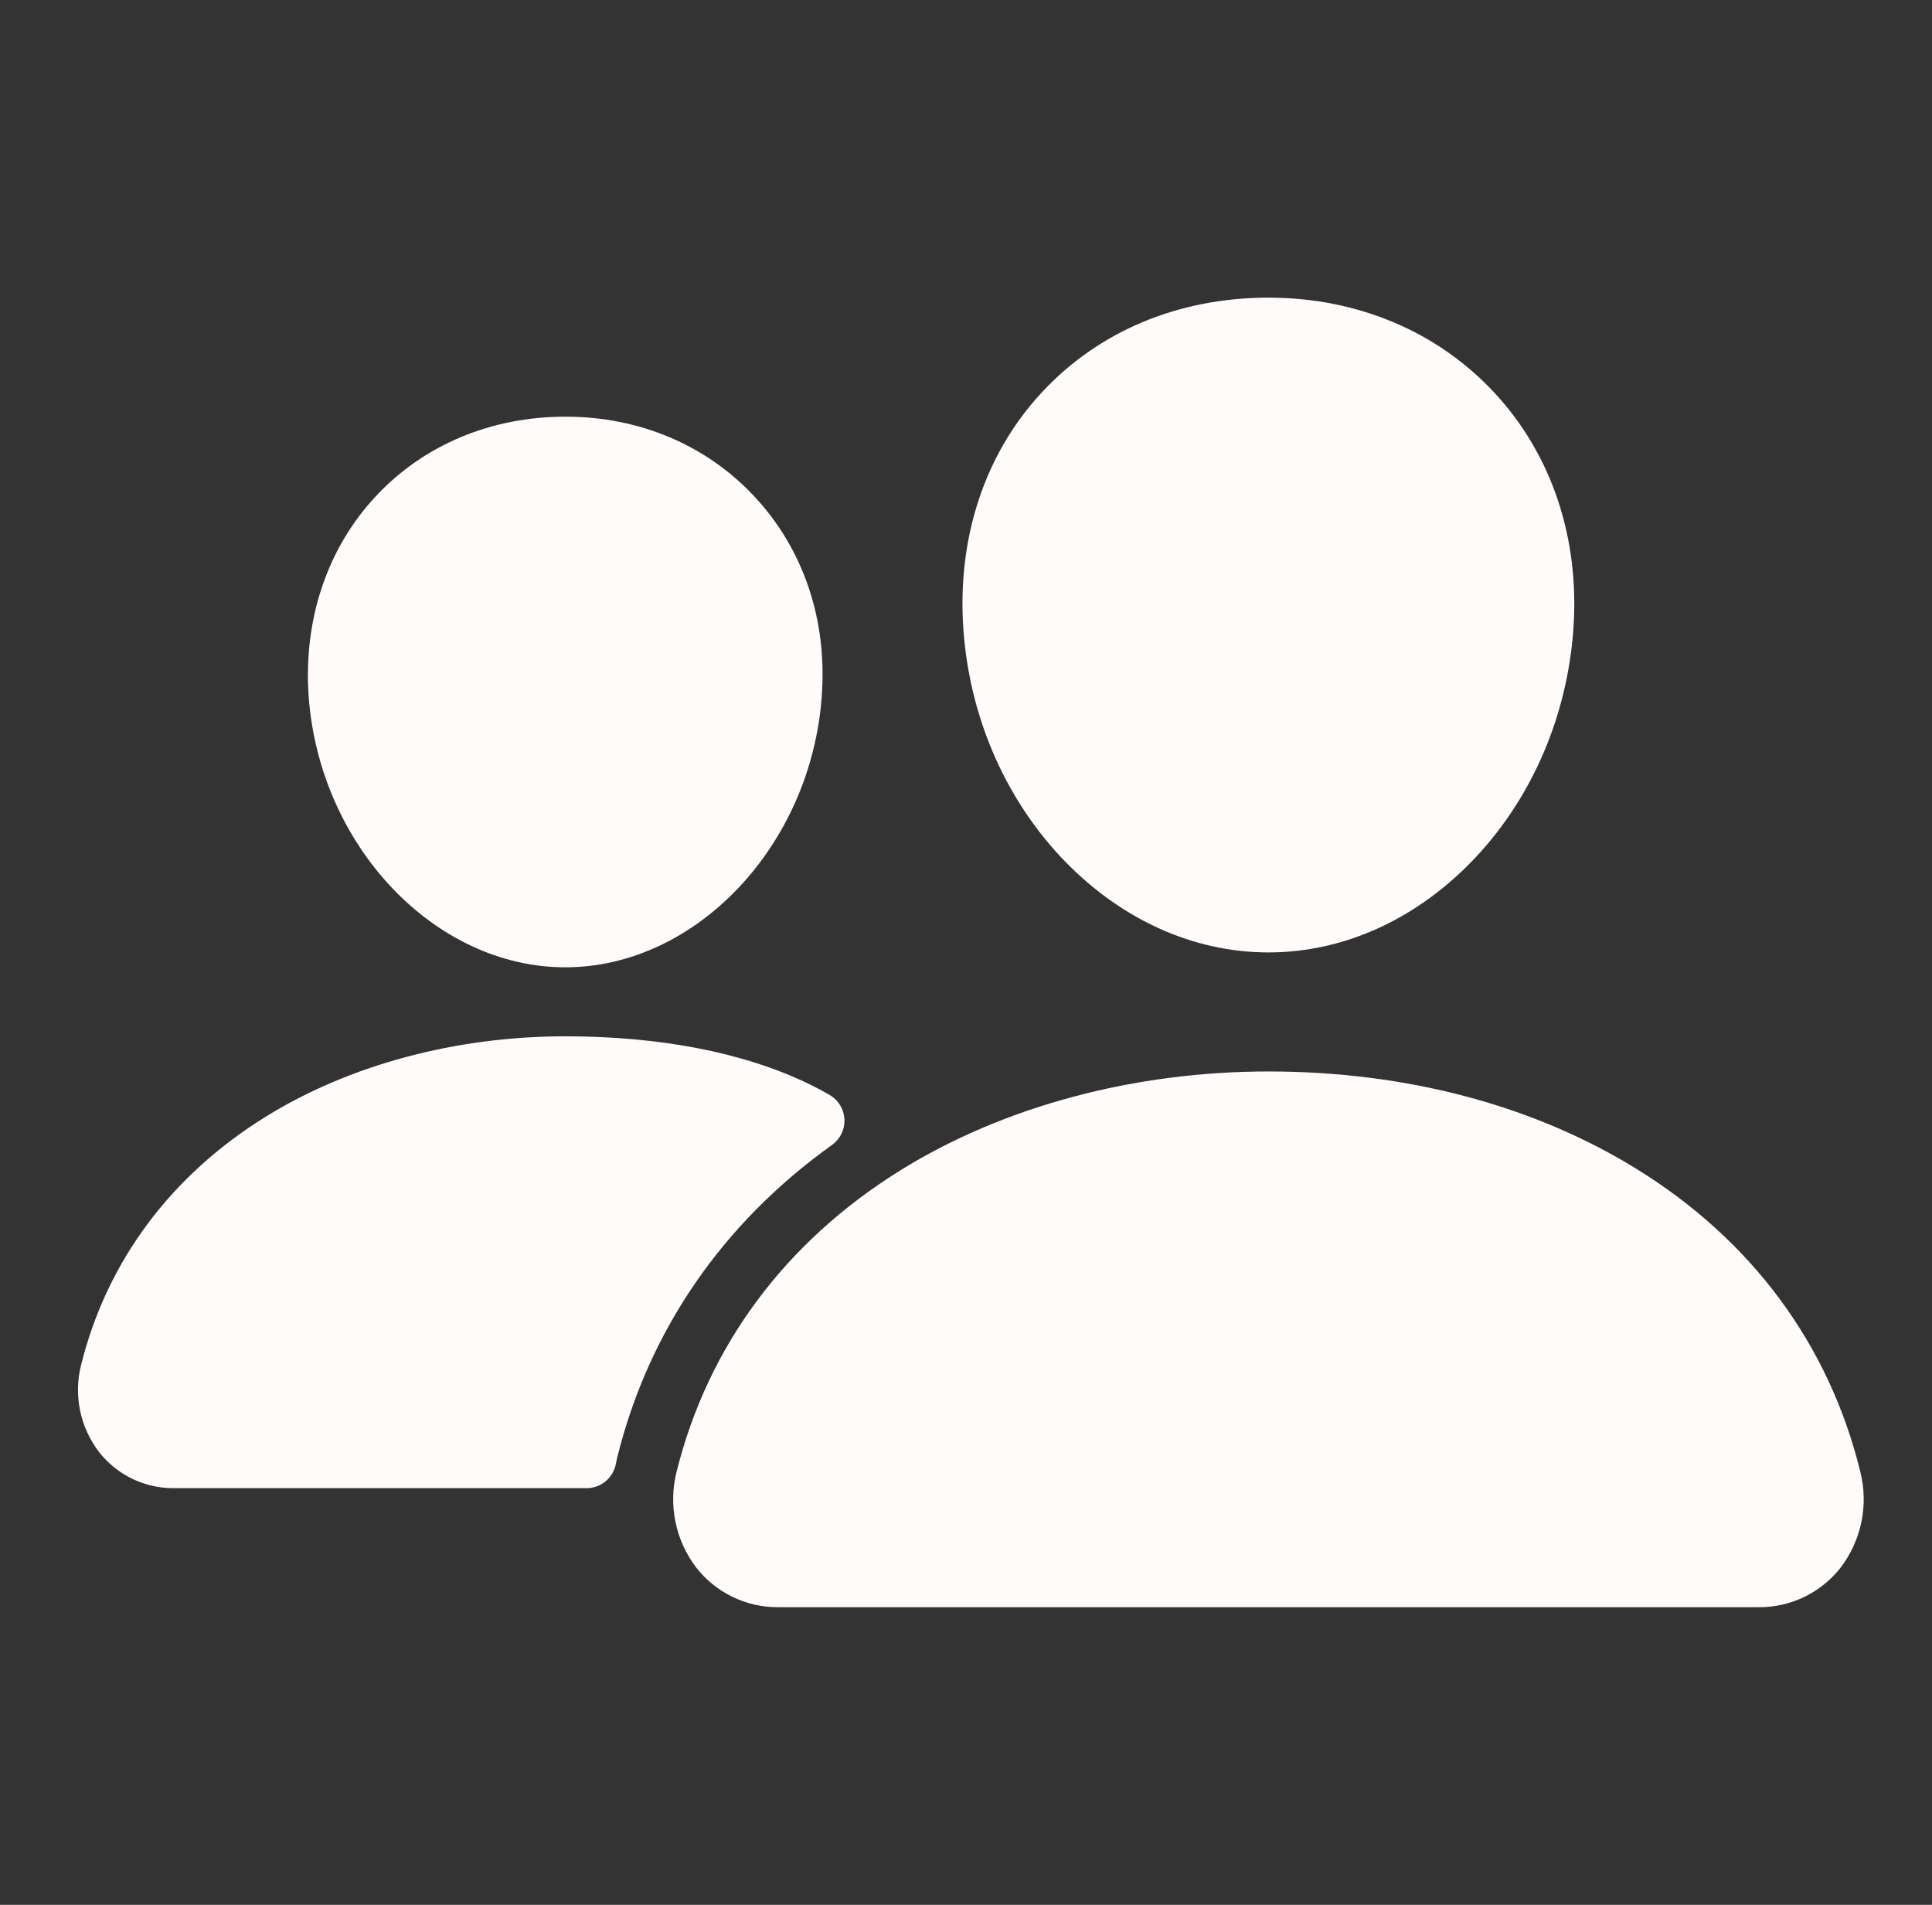 <svg width="71" height="70" viewBox="0 0 71 70" fill="none" xmlns="http://www.w3.org/2000/svg">
<rect x="0" y="0" width="71" height="70" fill="#333333" stroke="none"/>
<path d="M46.615 35C43.804 35 41.087 33.745 38.959 31.467C36.891 29.245 35.627 26.283 35.404 23.127C35.167 19.761 36.193 16.666 38.295 14.41C40.396 12.154 43.334 10.938 46.615 10.938C49.873 10.938 52.82 12.176 54.914 14.427C57.029 16.699 58.059 19.789 57.821 23.126C57.593 26.285 56.331 29.247 54.266 31.466C52.144 33.745 49.428 35 46.615 35ZM64.639 59.062H28.593C28.014 59.066 27.441 58.936 26.92 58.683C26.398 58.43 25.942 58.061 25.585 57.604C25.207 57.108 24.946 56.534 24.822 55.923C24.697 55.312 24.712 54.682 24.866 54.078C26.017 49.455 28.869 45.622 33.113 42.993C36.88 40.66 41.674 39.375 46.615 39.375C51.654 39.375 56.322 40.605 60.111 42.937C64.364 45.552 67.22 49.407 68.366 54.086C68.518 54.69 68.531 55.321 68.406 55.931C68.28 56.542 68.017 57.116 67.639 57.611C67.283 58.065 66.827 58.433 66.307 58.684C65.787 58.936 65.217 59.066 64.639 59.062ZM20.776 35.547C15.964 35.547 11.734 31.073 11.342 25.576C11.148 22.76 12.026 20.155 13.803 18.245C15.561 16.354 18.041 15.312 20.776 15.312C23.51 15.312 25.971 16.36 27.739 18.262C29.53 20.186 30.405 22.785 30.2 25.579C29.807 31.075 25.578 35.547 20.776 35.547ZM29.753 39.847C27.348 38.671 24.226 38.083 20.777 38.083C16.749 38.083 12.838 39.133 9.762 41.039C6.274 43.203 3.928 46.355 2.98 50.159C2.842 50.707 2.829 51.278 2.942 51.831C3.055 52.384 3.292 52.905 3.635 53.353C3.96 53.771 4.377 54.108 4.853 54.34C5.33 54.571 5.852 54.69 6.382 54.688H21.558C21.814 54.688 22.062 54.597 22.258 54.433C22.455 54.269 22.588 54.041 22.634 53.789C22.649 53.703 22.668 53.617 22.69 53.532C23.849 48.876 26.566 44.941 30.58 42.072C30.727 41.966 30.846 41.825 30.925 41.66C31.004 41.497 31.041 41.316 31.033 41.134C31.024 40.952 30.97 40.775 30.876 40.619C30.782 40.464 30.651 40.334 30.494 40.242C30.279 40.116 30.033 39.983 29.753 39.847Z" fill="#FFFBFB"/>
</svg>

